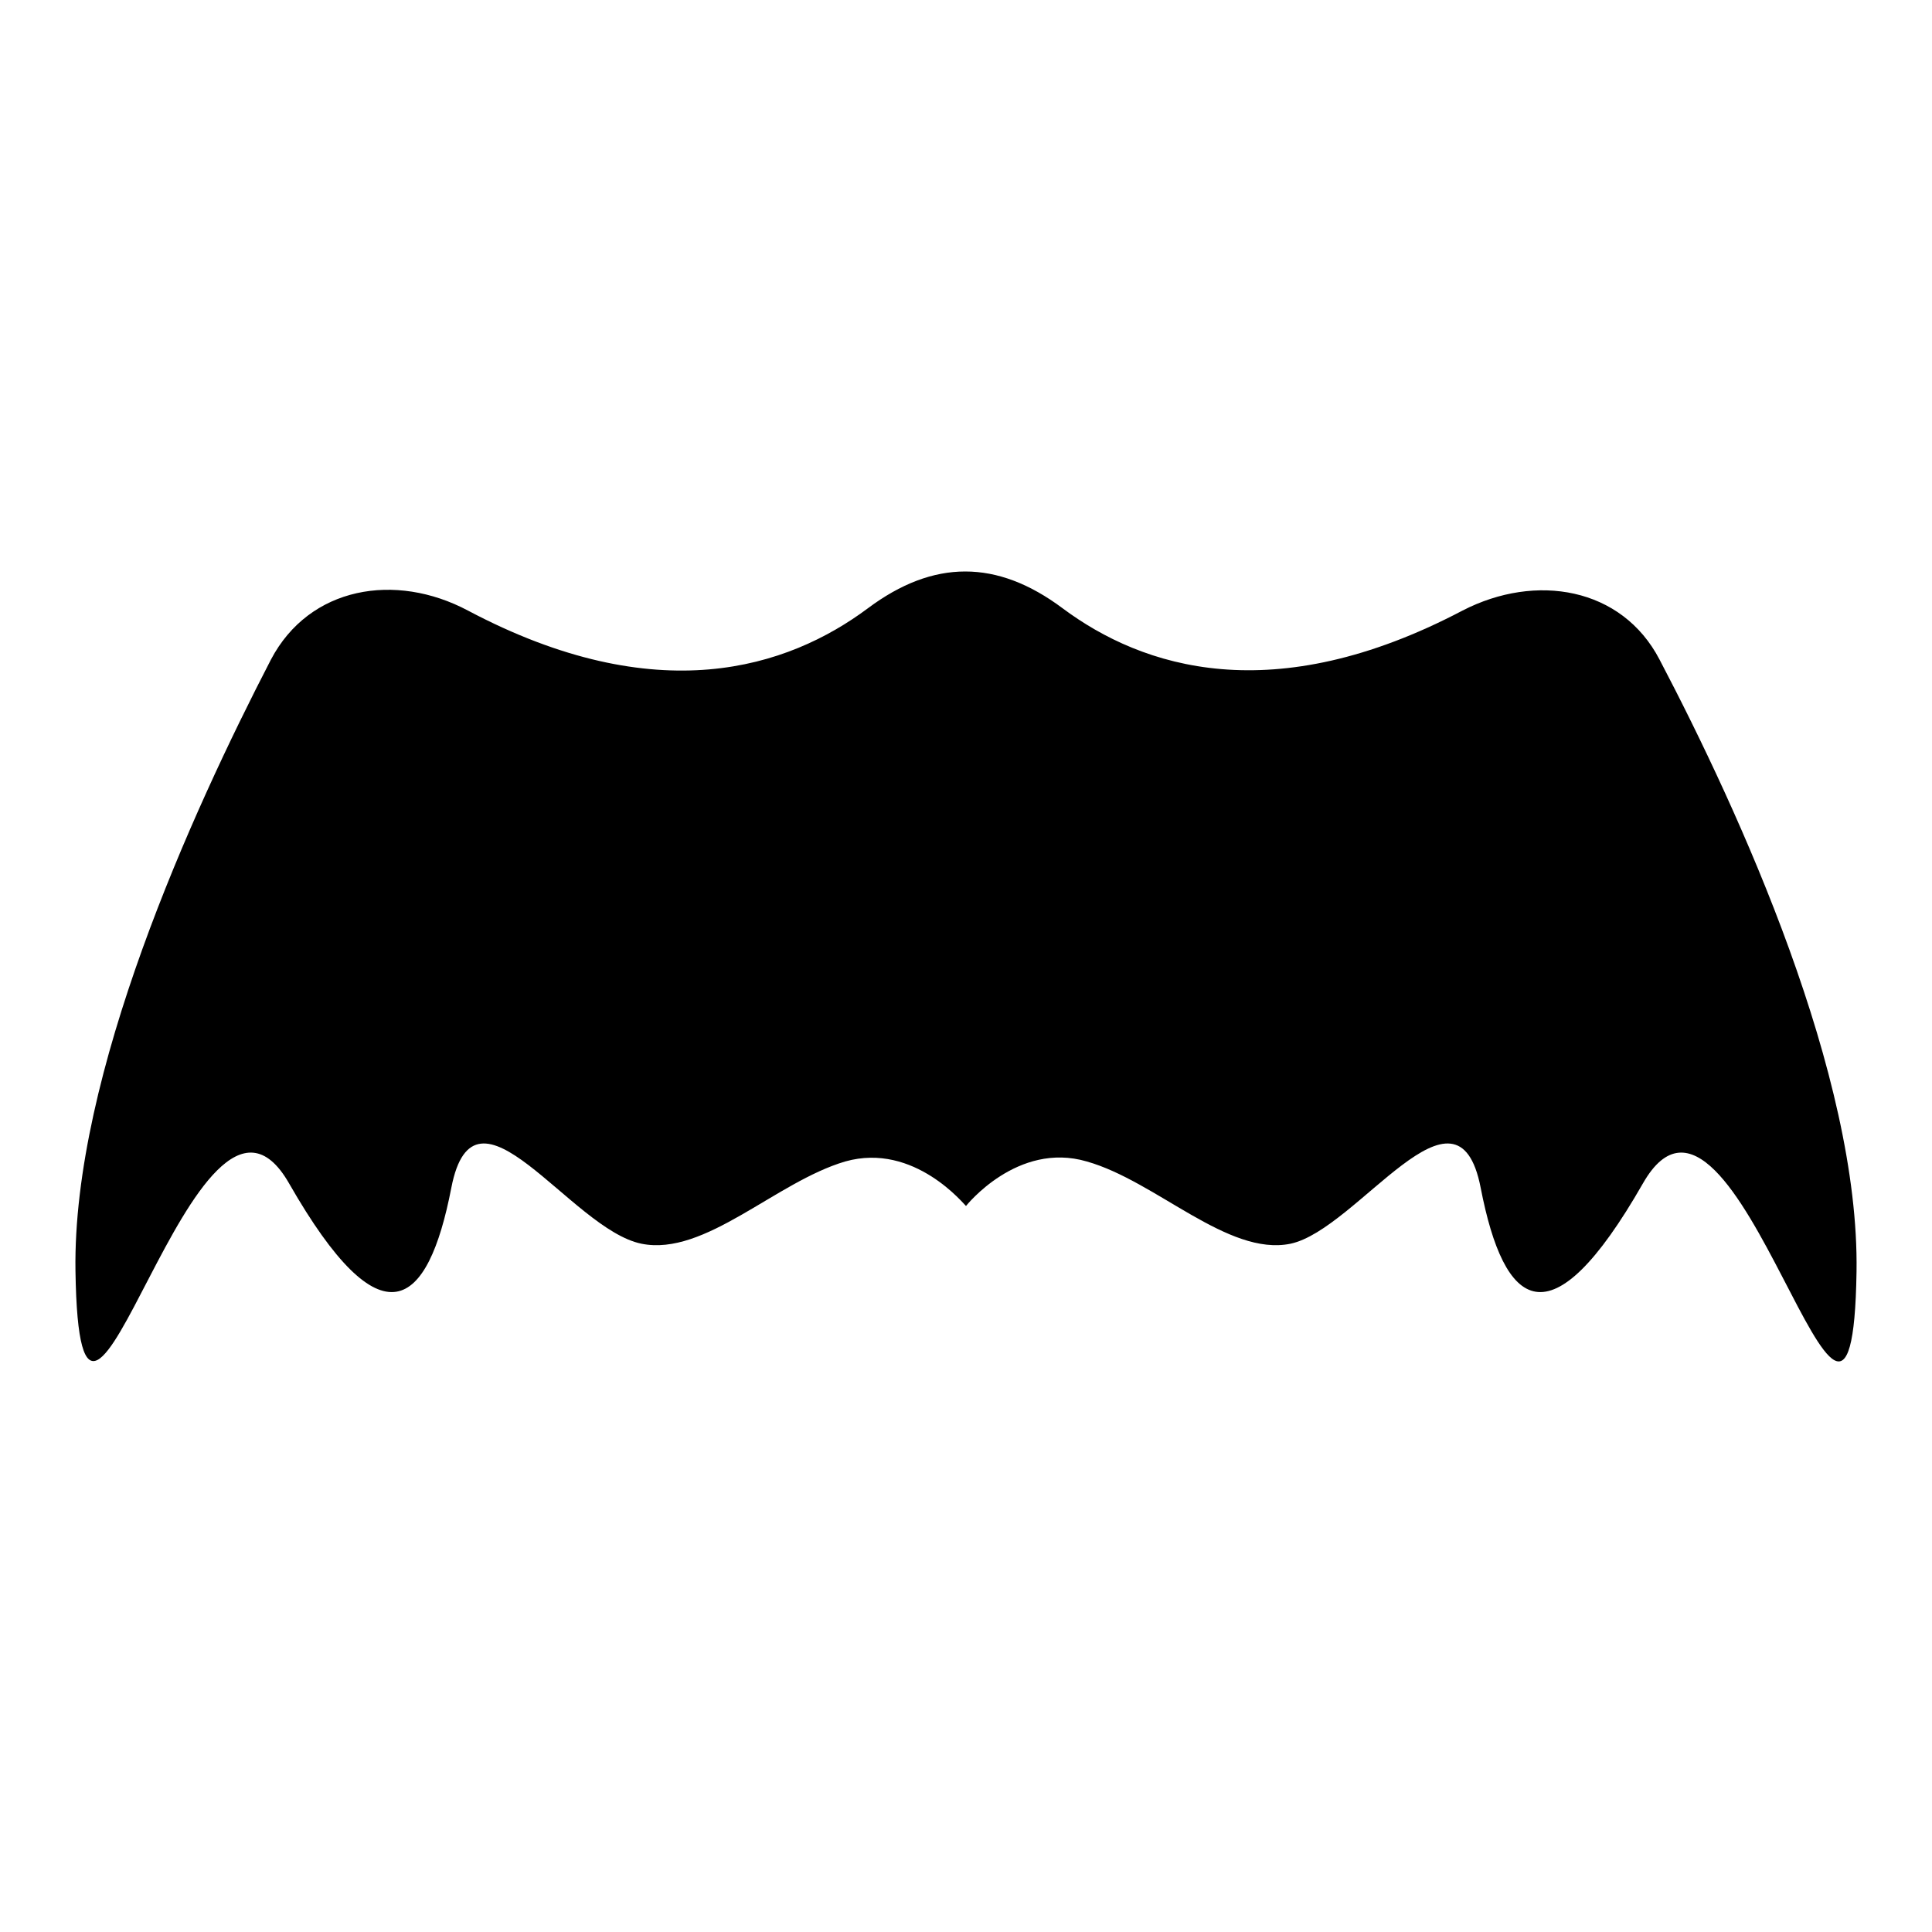 <?xml version="1.0" encoding="utf-8"?>
<!-- Svg Vector Icons : http://www.onlinewebfonts.com/icon -->
<!DOCTYPE svg PUBLIC "-//W3C//DTD SVG 1.1//EN" "http://www.w3.org/Graphics/SVG/1.1/DTD/svg11.dtd">
<svg version="1.1" xmlns="http://www.w3.org/2000/svg" xmlns:xlink="http://www.w3.org/1999/xlink" x="0px" y="0px" viewBox="0 0 256 256" enable-background="new 0 0 256 256" xml:space="preserve">
<g><g><g><g><path fill="#000000" d="M38.3,156.8c12.3,21.5,18.4,16.6,21.5,0.6c3.1-16,15.8,5.5,25.2,7.4c8.4,1.7,17.8-8.2,27-10.9c9.2-2.6,15.9,5.9,16,5.9c0,0,6.8-8.6,16-5.9c9.2,2.6,18.7,12.6,27,10.9c8.9-1.9,22.1-23.4,25.2-7.4c3.1,16,9.2,20.9,21.5-0.6c12.3-21.5,27.7,51,28.3,11.7c0.4-26-15.4-60.7-26.1-81.1c-5-9.6-16.4-11.5-26.1-6.5c-25.1,13.2-42.4,7.6-53-0.3c-8.7-6.5-17.1-6.5-25.8,0c-10.6,7.9-27.9,13.6-53,0.3c-9.6-5.1-21-3.2-26.1,6.5C25.4,107.7,9.6,142.4,10,168.4C10.6,207.8,26,135.3,38.3,156.8z"/></g></g><g></g><g></g><g></g><g></g><g></g><g></g><g></g><g></g><g></g><g></g><g></g><g></g><g></g><g></g><g></g></g></g>
</svg>